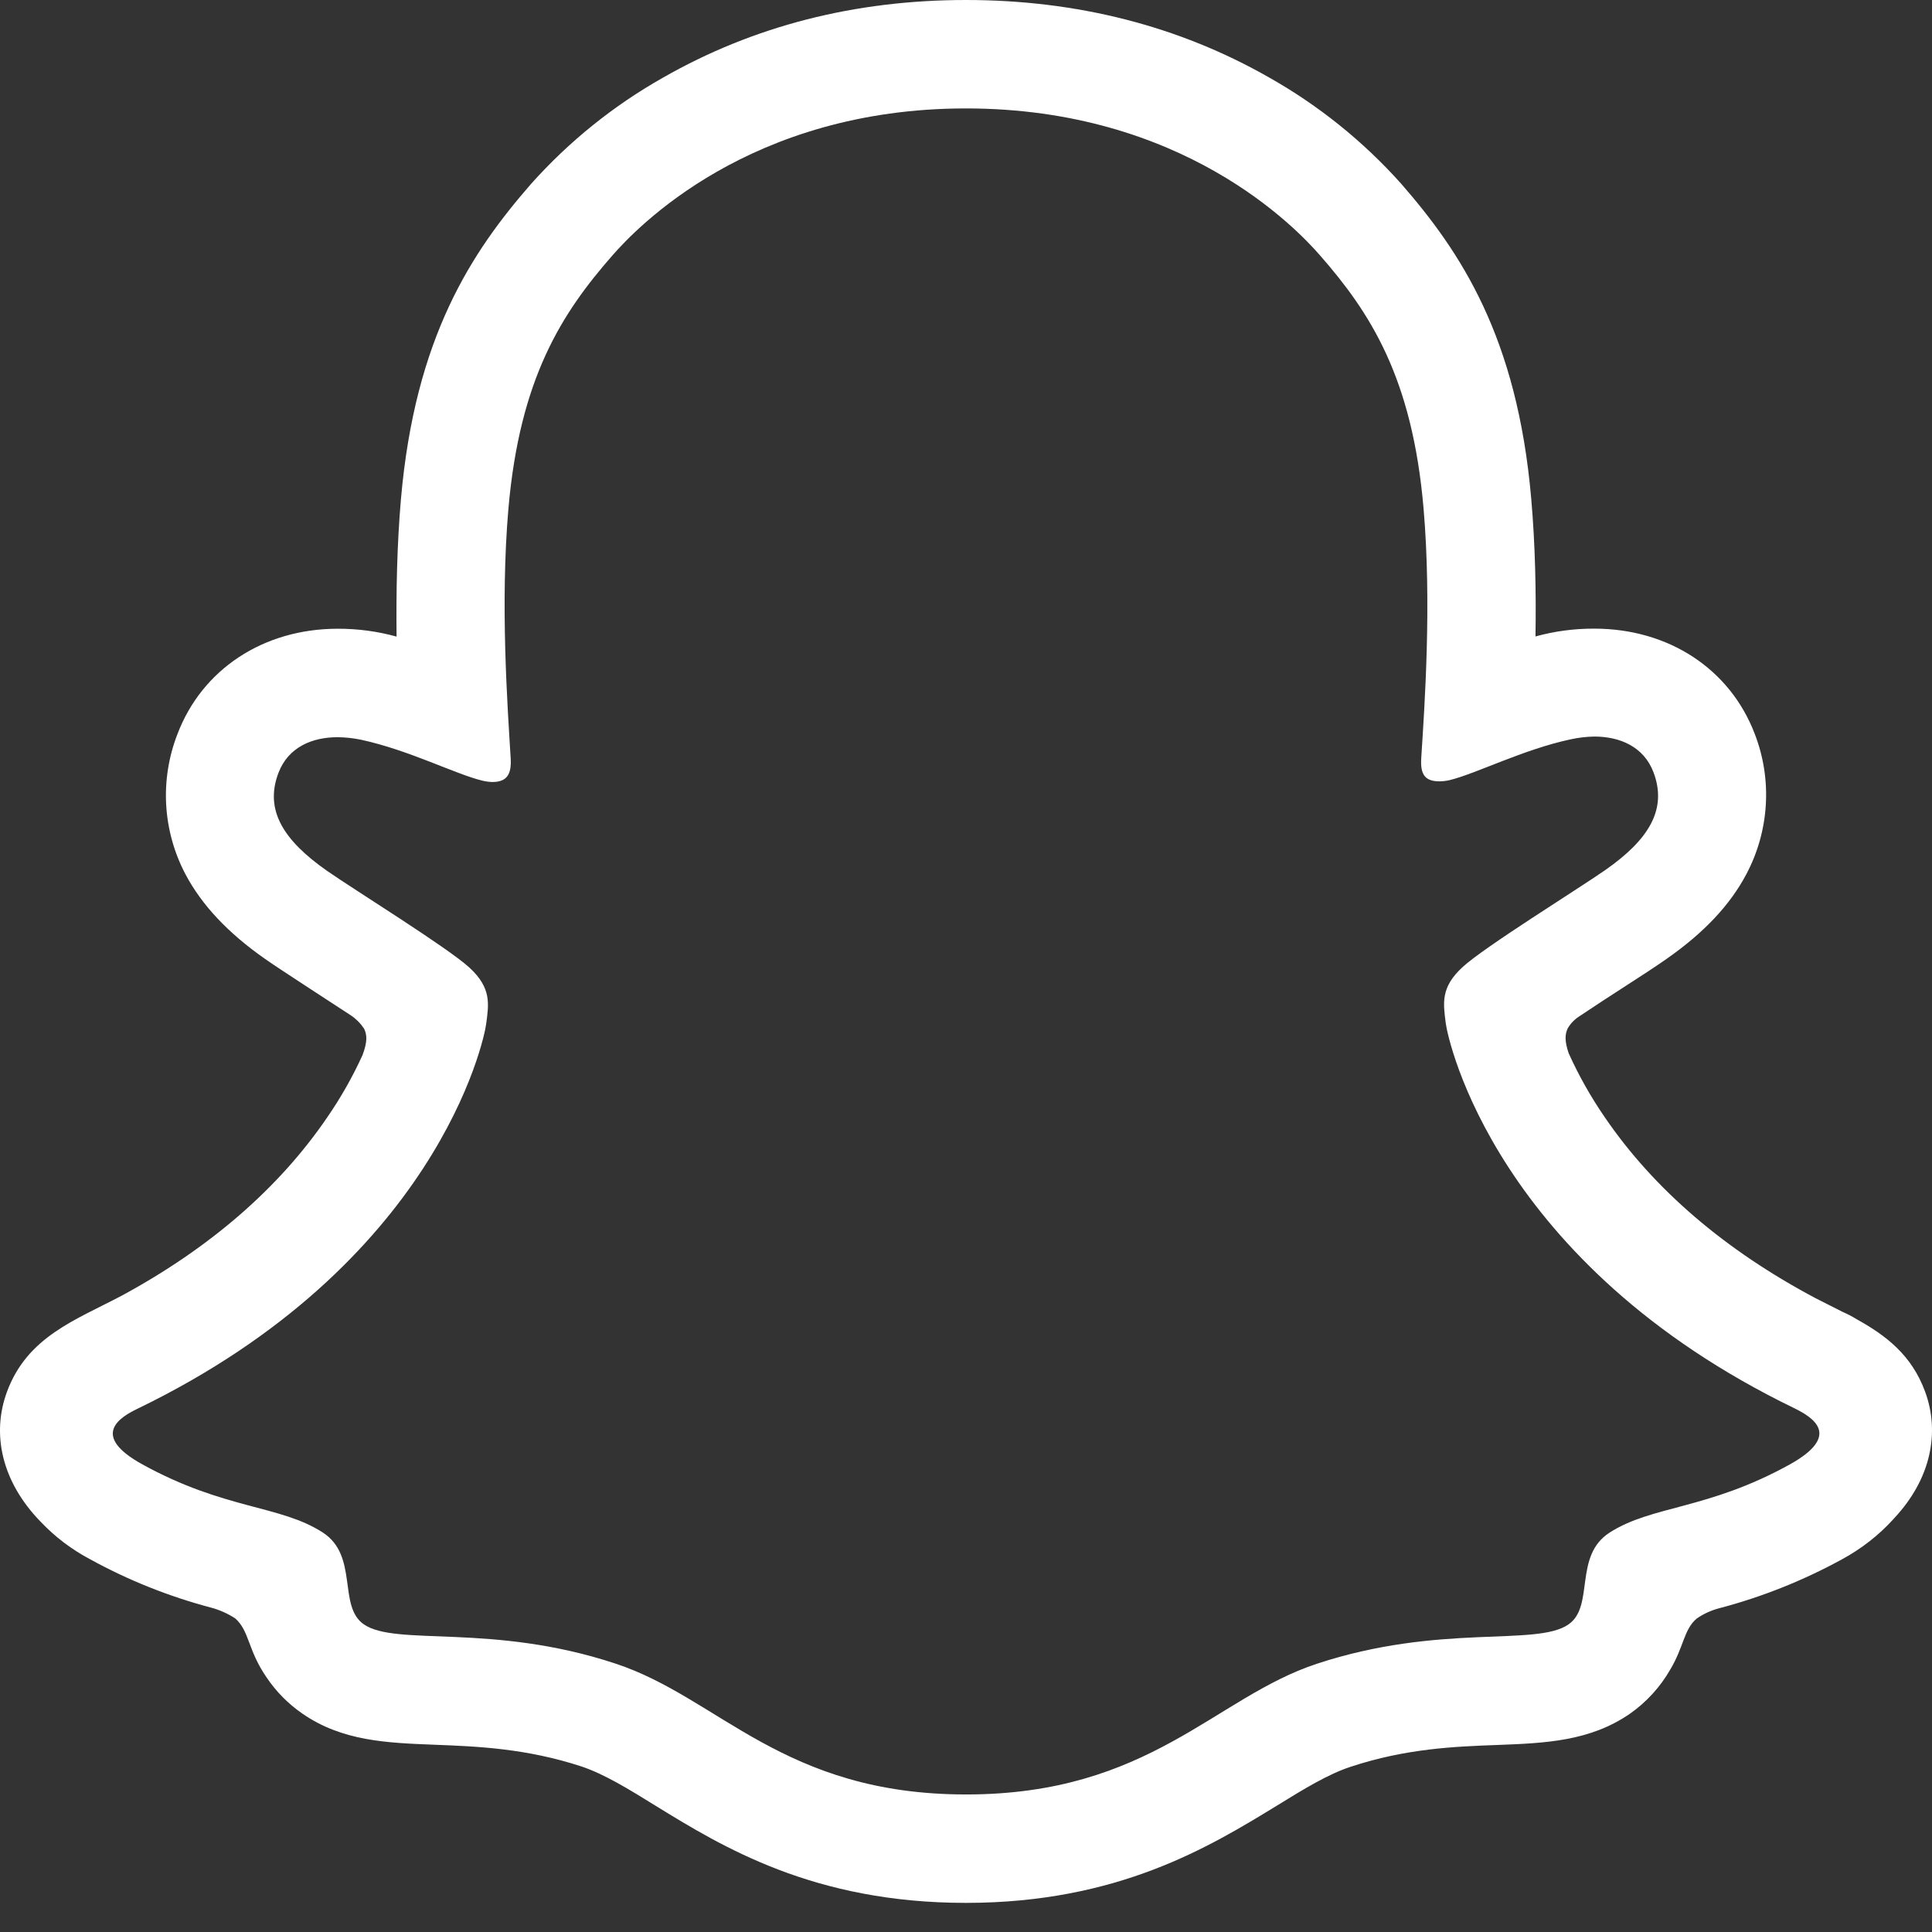 <svg width="42" height="42" viewBox="0 0 42 42" fill="none" xmlns="http://www.w3.org/2000/svg">
<rect x="0" y="0" width="42" height="42" fill="#333333" stroke="none"/>
<path d="M41.851 30.256C41.56 29.46 41.003 29.035 40.37 28.683C40.267 28.62 40.159 28.564 40.048 28.515L39.473 28.224C37.499 27.177 35.958 25.856 34.889 24.292C34.586 23.852 34.322 23.385 34.102 22.898C34.013 22.635 34.018 22.488 34.081 22.355C34.144 22.248 34.231 22.158 34.336 22.092C34.674 21.866 35.023 21.638 35.26 21.486C35.685 21.213 36.018 20.995 36.233 20.843C37.045 20.276 37.612 19.672 37.966 19C38.212 18.535 38.356 18.022 38.387 17.497C38.419 16.972 38.337 16.446 38.147 15.955C37.609 14.543 36.275 13.666 34.658 13.666C34.227 13.664 33.796 13.721 33.38 13.836C33.396 12.87 33.375 11.849 33.288 10.847C32.984 7.319 31.747 5.471 30.461 3.995C29.636 3.072 28.665 2.291 27.587 1.683C25.631 0.567 23.416 0 20.998 0C18.58 0 16.378 0.567 14.422 1.683C13.341 2.292 12.37 3.074 11.543 4C10.256 5.476 9.023 7.326 8.716 10.852C8.629 11.854 8.611 12.878 8.621 13.839C8.205 13.724 7.775 13.667 7.343 13.668C5.728 13.668 4.392 14.548 3.857 15.96C3.666 16.451 3.583 16.977 3.613 17.503C3.644 18.029 3.787 18.542 4.033 19.008C4.39 19.68 4.957 20.283 5.765 20.848C5.98 21 6.316 21.215 6.739 21.494L7.629 22.074C7.742 22.15 7.839 22.248 7.915 22.362C7.983 22.502 7.986 22.651 7.883 22.932C7.666 23.409 7.407 23.866 7.109 24.297C6.064 25.827 4.568 27.124 2.657 28.161C1.646 28.697 0.594 29.053 0.15 30.261C-0.186 31.174 0.035 32.211 0.885 33.083C1.2 33.414 1.558 33.685 1.959 33.897C2.788 34.353 3.669 34.705 4.584 34.947C4.772 34.997 4.951 35.077 5.114 35.183C5.424 35.456 5.382 35.865 5.794 36.464C6.004 36.775 6.263 37.038 6.571 37.251C7.437 37.852 8.411 37.889 9.445 37.929C10.377 37.965 11.435 38.007 12.64 38.401C13.139 38.569 13.661 38.889 14.262 39.262C15.706 40.149 17.688 41.367 20.998 41.367C24.311 41.367 26.3 40.144 27.76 39.252C28.356 38.884 28.873 38.569 29.359 38.409C30.566 38.01 31.624 37.968 32.556 37.934C33.587 37.895 34.561 37.855 35.43 37.257C35.792 37.004 36.093 36.674 36.312 36.291C36.611 35.787 36.601 35.432 36.882 35.188C37.033 35.083 37.202 35.006 37.381 34.96C38.308 34.716 39.201 34.359 40.042 33.899C40.462 33.671 40.846 33.374 41.168 33.017L41.179 33.004C41.977 32.151 42.176 31.143 41.851 30.256ZM38.908 31.836C37.113 32.828 35.918 32.721 34.989 33.319C34.202 33.826 34.669 34.92 34.097 35.314C33.391 35.802 31.312 35.283 28.624 36.17C26.405 36.902 24.991 39.01 21.003 39.01C17.016 39.01 15.635 36.907 13.38 36.165C10.697 35.277 8.613 35.797 7.91 35.312C7.337 34.918 7.802 33.821 7.015 33.314C6.085 32.715 4.891 32.823 3.098 31.836C1.954 31.206 2.602 30.812 2.983 30.628C9.487 27.481 10.524 22.622 10.569 22.26C10.627 21.824 10.687 21.48 10.207 21.037C9.742 20.606 7.681 19.331 7.109 18.931C6.164 18.27 5.744 17.611 6.054 16.8C6.269 16.238 6.791 16.026 7.34 16.026C7.514 16.028 7.687 16.047 7.857 16.083C8.897 16.309 9.905 16.831 10.487 16.971C10.557 16.988 10.629 16.998 10.703 17C11.012 17 11.123 16.842 11.102 16.488C11.033 15.351 10.873 13.136 11.052 11.064C11.299 8.219 12.217 6.807 13.307 5.56C13.832 4.959 16.291 2.357 20.998 2.357C25.702 2.357 28.169 4.948 28.692 5.547C29.784 6.793 30.703 8.206 30.947 11.054C31.125 13.122 30.97 15.338 30.897 16.474C30.871 16.847 30.986 16.986 31.296 16.986C31.368 16.985 31.44 16.976 31.511 16.96C32.094 16.818 33.104 16.296 34.141 16.073C34.311 16.036 34.484 16.015 34.658 16.012C35.21 16.012 35.732 16.228 35.945 16.787C36.252 17.598 35.84 18.257 34.892 18.918C34.32 19.317 32.259 20.593 31.795 21.024C31.312 21.467 31.375 21.811 31.43 22.247C31.477 22.614 32.514 27.473 39.016 30.618C39.402 30.81 40.05 31.201 38.908 31.836Z" fill="white"/>
</svg>

